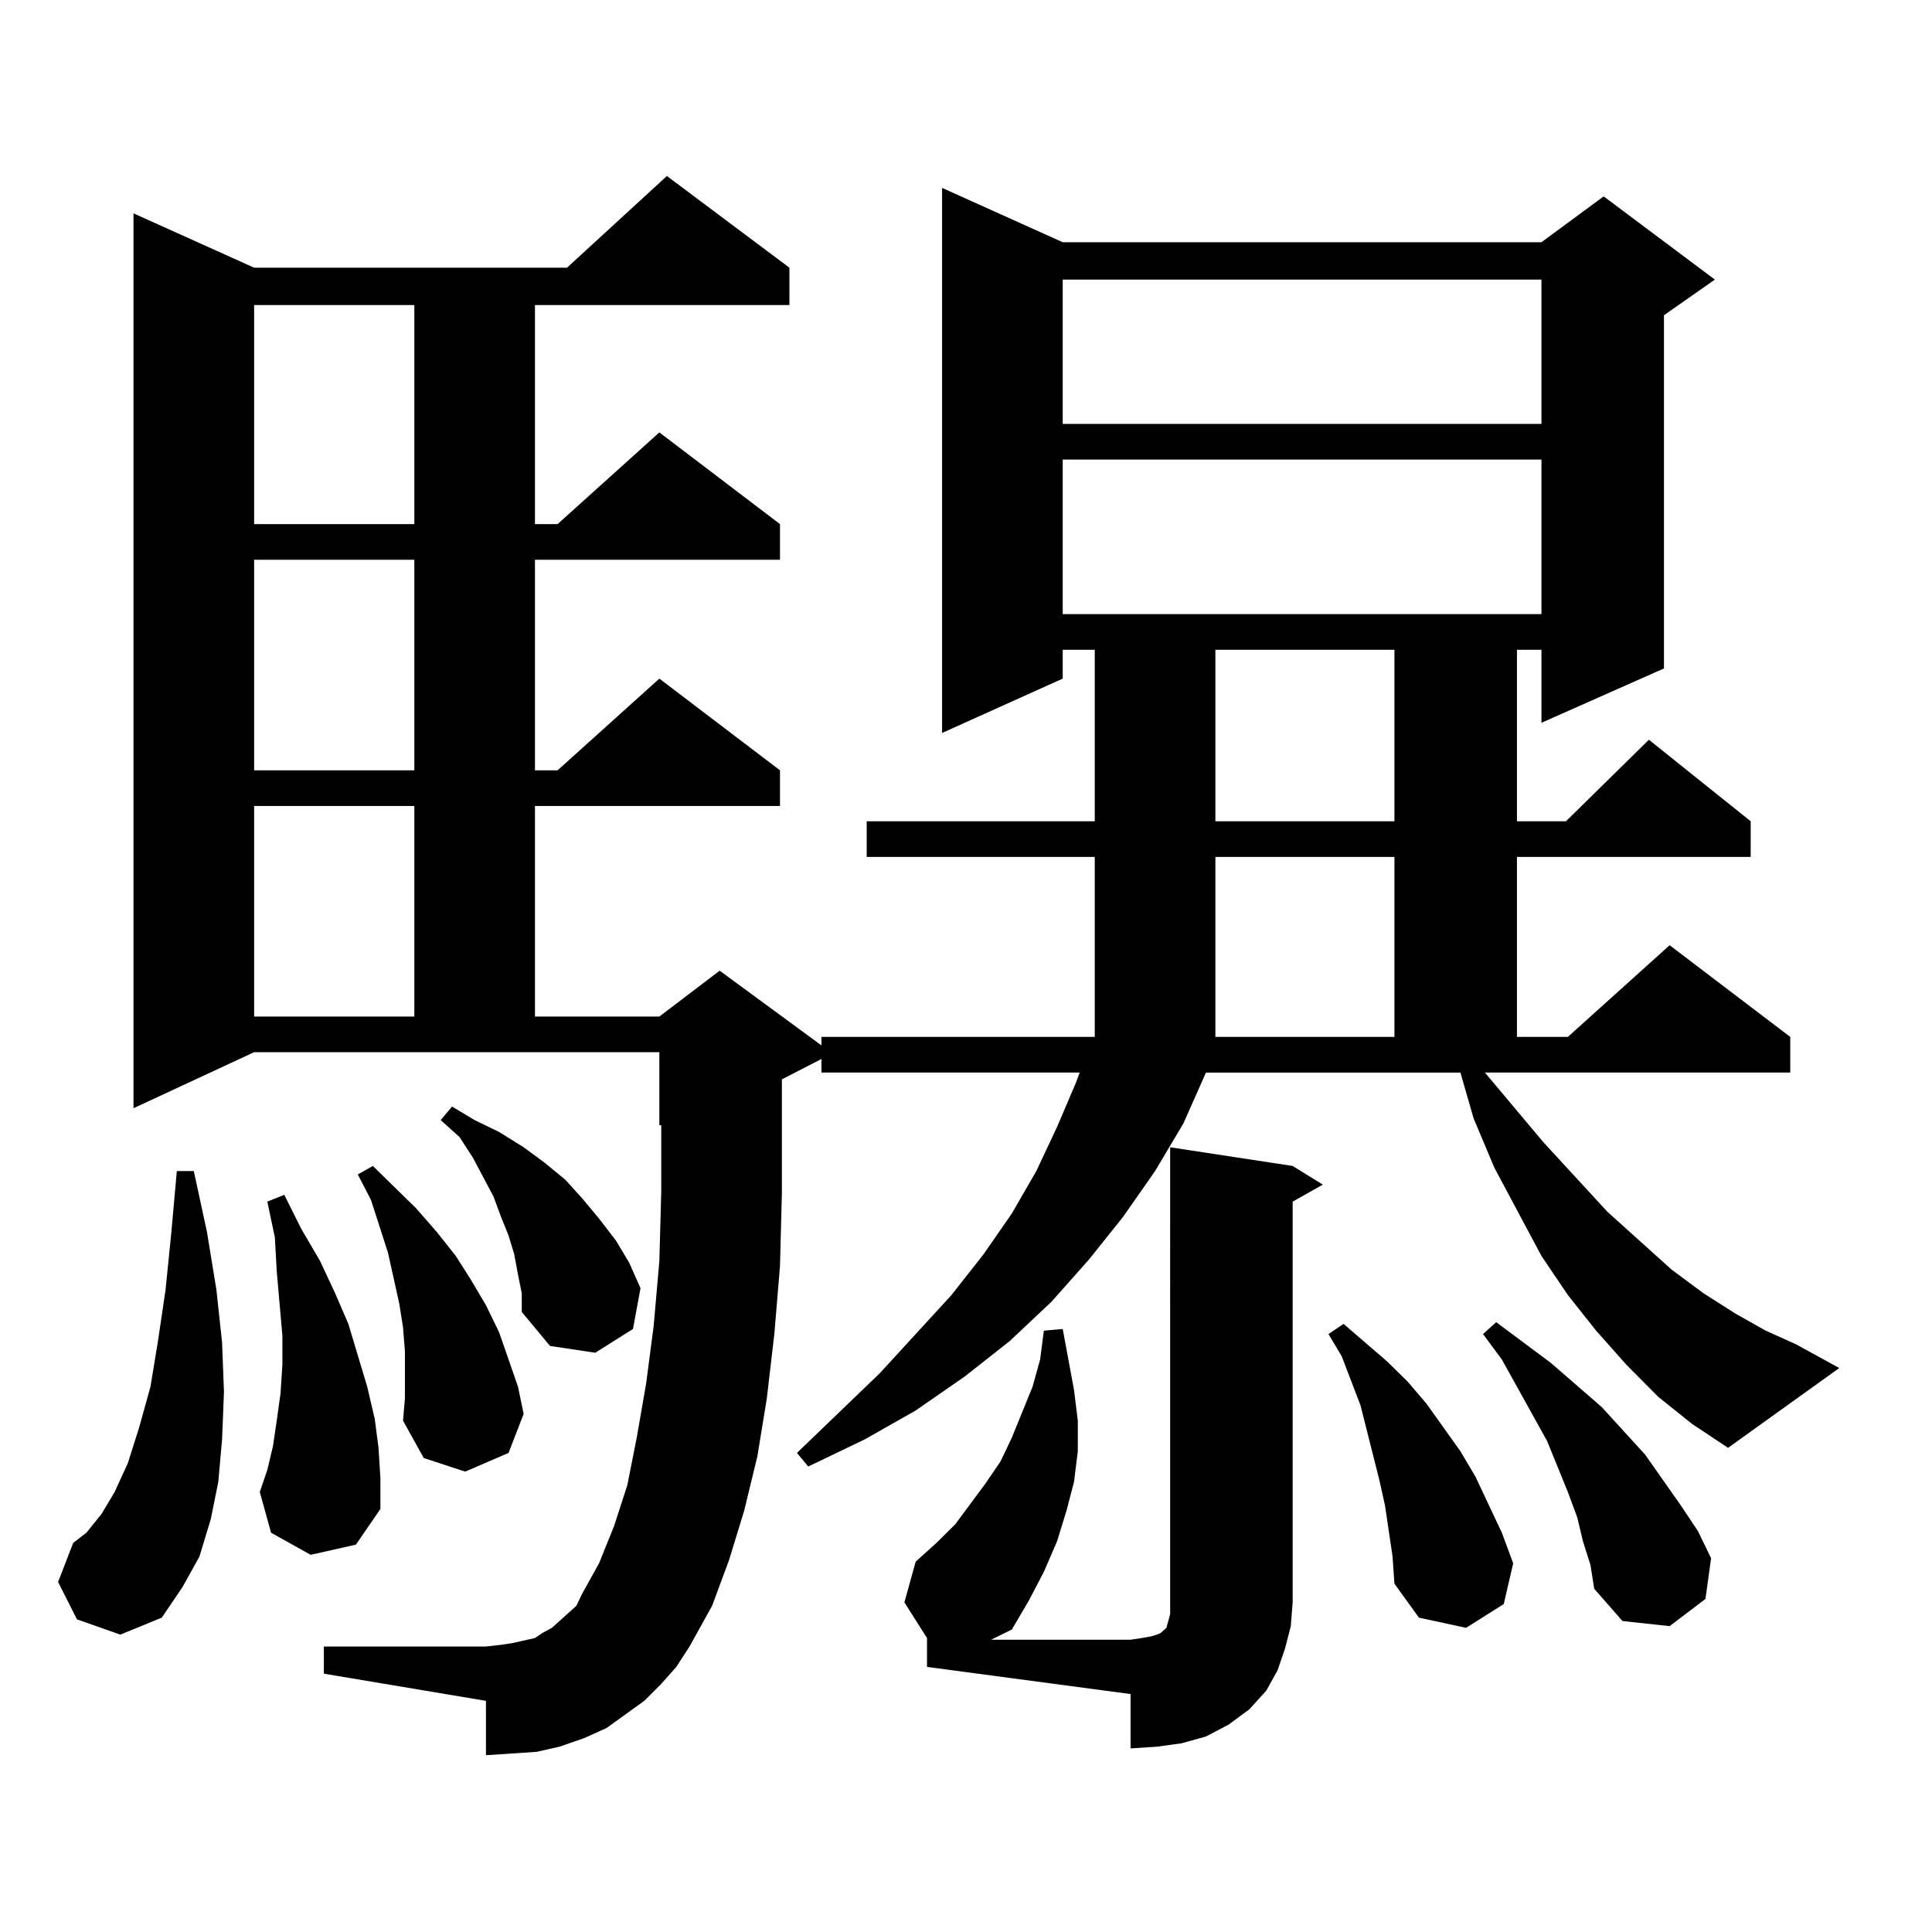 <?xml version="1.0" encoding="utf-8"?>
<!-- Generator: Adobe Illustrator 16.0.0, SVG Export Plug-In . SVG Version: 6.00 Build 0)  -->
<!DOCTYPE svg PUBLIC "-//W3C//DTD SVG 1.1//EN" "http://www.w3.org/Graphics/SVG/1.1/DTD/svg11.dtd">
<svg version="1.1" id="图层_1" xmlns="http://www.w3.org/2000/svg" xmlns:xlink="http://www.w3.org/1999/xlink" x="0px" y="0px"
	 width="1000px" height="1000px" viewBox="0 0 1000 1000" enable-background="new 0 0 1000 1000" xml:space="preserve">
<path d="M39.828,838.168l-9.756-19.336l7.805-20.215l6.829-5.273l7.805-9.668l6.829-11.426l6.829-14.941l5.854-18.457l5.854-21.094
	l3.902-23.73l3.902-26.367l2.927-29.004l2.927-32.52h8.78l6.829,31.641l4.878,29.883l2.927,27.246l0.976,25.488l-0.976,24.609
	l-1.951,21.973l-3.902,19.336l-5.854,19.336l-8.78,15.82l-10.731,15.82l-21.463,8.789L39.828,838.168z M858.345,723.031
	l-16.585-16.699l-15.609-17.578l-14.634-18.457l-13.658-20.215l-24.39-45.703l-10.731-25.488l-6.829-23.73H624.204l-11.707,26.367
	l-14.634,24.609l-16.585,23.73l-17.561,21.973l-19.512,21.973l-21.463,20.215l-23.414,18.457l-25.365,17.578l-26.341,14.941
	l-29.268,14.063l-5.854-7.031l42.926-41.309l37.072-40.43l16.585-21.094l14.634-21.094l12.683-21.973l10.731-22.852l9.756-22.852
	l1.951-5.273H425.185v-7.031l-20.487,10.547v18.457v40.43l-0.976,37.793l-2.927,35.156l-3.902,33.398l-4.878,29.883l-6.829,28.125
	l-7.805,25.488l-8.78,23.73l-11.707,21.094l-6.829,10.547l-7.805,8.789l-8.78,8.789l-9.756,7.031l-9.756,7.031l-11.707,5.273
	l-12.683,4.395l-11.707,2.637l-12.683,0.879l-13.658,0.879v-28.125l-83.9-14.063V852.23h83.9l7.805-0.879l5.854-0.879l11.707-2.637
	l3.902-2.637l4.878-2.637l3.902-3.516l8.78-7.91l2.927-6.152l8.78-15.82l7.805-19.336l6.829-21.094l4.878-24.609L334.455,716
	l3.902-29.883l2.927-33.398l0.976-36.035v-34.277h-0.976v-37.793H131.533l-62.438,29.004V110.433l62.438,28.125H293.48
	l51.706-47.461l63.413,47.461v19.336H276.896v113.379h11.707l52.682-47.461l62.438,47.461v18.457H276.896v108.984h11.707
	l52.682-47.461l62.438,47.461v18.457H276.896v108.984h64.389l31.219-23.73l52.682,38.672v-4.395h141.46v-93.164H448.599v-18.457
	h118.046v-88.77H550.06v14.941l-62.438,28.125V97.25l62.438,28.125h247.799l32.194-23.73l57.56,43.066l-26.341,18.457V345.98
	l-63.413,28.125v-37.793h-12.683v88.77h25.365l42.926-42.188l52.682,42.188v18.457H785.176v93.164h26.341l52.682-47.461
	l62.438,47.461v18.457H768.591l30.243,36.035l33.17,36.035l17.561,15.82l15.609,14.063l16.585,12.305l16.585,10.547l15.609,8.789
	l15.609,7.031l22.438,12.305l-57.56,41.309l-18.536-12.305L858.345,723.031z M131.533,157.894v113.379h82.925V157.894H131.533z
	 M131.533,289.73v108.984h82.925V289.73H131.533z M131.533,417.172v108.984h82.925V417.172H131.533z M160.801,804.769
	l-20.487-11.426l-5.854-21.094l3.902-11.426l2.927-12.305l1.951-13.184l1.951-14.063l0.976-14.941V691.39l-2.927-33.398
	l-0.976-17.578l-3.902-18.457l8.78-3.516l8.78,17.578l9.756,16.699l7.805,16.699l6.829,15.82l9.756,32.52l3.902,16.699l1.951,14.941
	l0.976,15.82v15.82l-12.683,18.457L160.801,804.769z M209.58,711.605v-12.305l-0.976-12.305l-1.951-12.305l-2.927-13.184
	l-2.927-13.184l-8.78-27.246l-6.829-13.184l7.805-4.395l22.438,21.973l10.731,12.305l9.756,12.305l7.805,12.305l7.805,13.184
	l6.829,14.063l4.878,14.063l4.878,14.063l2.927,14.063l-7.805,20.215l-22.438,9.668l-21.463-7.031l-10.731-19.336l0.976-11.426
	V711.605z M268.115,659.75l-1.951-10.547l-2.927-9.668l-3.902-9.668l-3.902-10.547l-10.731-20.215l-6.829-10.547l-9.756-8.789
	l5.854-7.031l11.707,7.031l12.683,6.152l12.683,7.91l10.731,7.91l10.731,8.789l8.78,9.668l8.78,10.547l8.78,11.426l6.829,11.426
	l5.854,13.184l-3.902,21.094l-19.512,12.305l-23.414-3.516l-14.634-17.578v-9.668L268.115,659.75z M585.181,848.715l5.854-0.879
	l4.878-0.879l2.927-0.879l1.951-0.879l0.976-0.879l0.976-0.879l0.976-0.879l0.976-3.516l0.976-3.516v-6.152V593.832l63.413,9.668
	l15.609,9.668l-15.609,8.789v207.422l-0.976,12.305l-2.927,11.426l-3.902,11.426l-5.854,10.547l-8.78,9.668l-10.731,7.91
	l-11.707,6.152l-12.683,3.516l-12.683,1.758l-13.658,0.879V876.84l-105.363-14.063v-14.063v-0.879l-11.707-18.457l5.854-21.094
	l10.731-9.668l9.756-9.668l7.805-10.547l7.805-10.547l7.805-11.426l5.854-12.305l10.731-26.367l3.902-14.063l1.951-14.941
	l9.756-0.879l5.854,31.641l1.951,15.82v15.82l-1.951,15.82l-3.902,14.941l-4.878,15.82l-6.829,15.82l-7.805,14.941l-8.78,14.941
	l-10.731,5.273H585.181z M550.06,144.711v74.707h247.799v-74.707H550.06z M550.06,237.875v79.98h247.799v-79.98H550.06z
	 M629.082,336.312v88.77h92.681v-88.77H629.082z M629.082,443.539v93.164h92.681v-93.164H629.082z M718.836,792.465l-1.951-13.184
	l-2.927-13.184l-9.756-38.672l-9.756-25.488l-6.829-11.426l7.805-5.273l22.438,19.336l10.731,10.547l9.756,11.426l17.561,24.609
	l7.805,13.184l13.658,29.004l5.854,15.82l-4.878,21.094l-19.512,12.305l-24.39-5.273l-12.683-17.578l-0.976-14.063L718.836,792.465z
	 M819.321,797.738l-2.927-12.305l-4.878-13.184l-10.731-26.367l-23.414-42.188l-9.756-13.184l6.829-6.152l28.292,21.094
	l26.341,22.852l22.438,24.609l18.536,26.367l8.78,13.184l6.829,14.063l-2.927,21.094l-18.536,14.063l-24.39-2.637l-14.634-16.699
	l-1.951-12.305L819.321,797.738z"/>
</svg>
